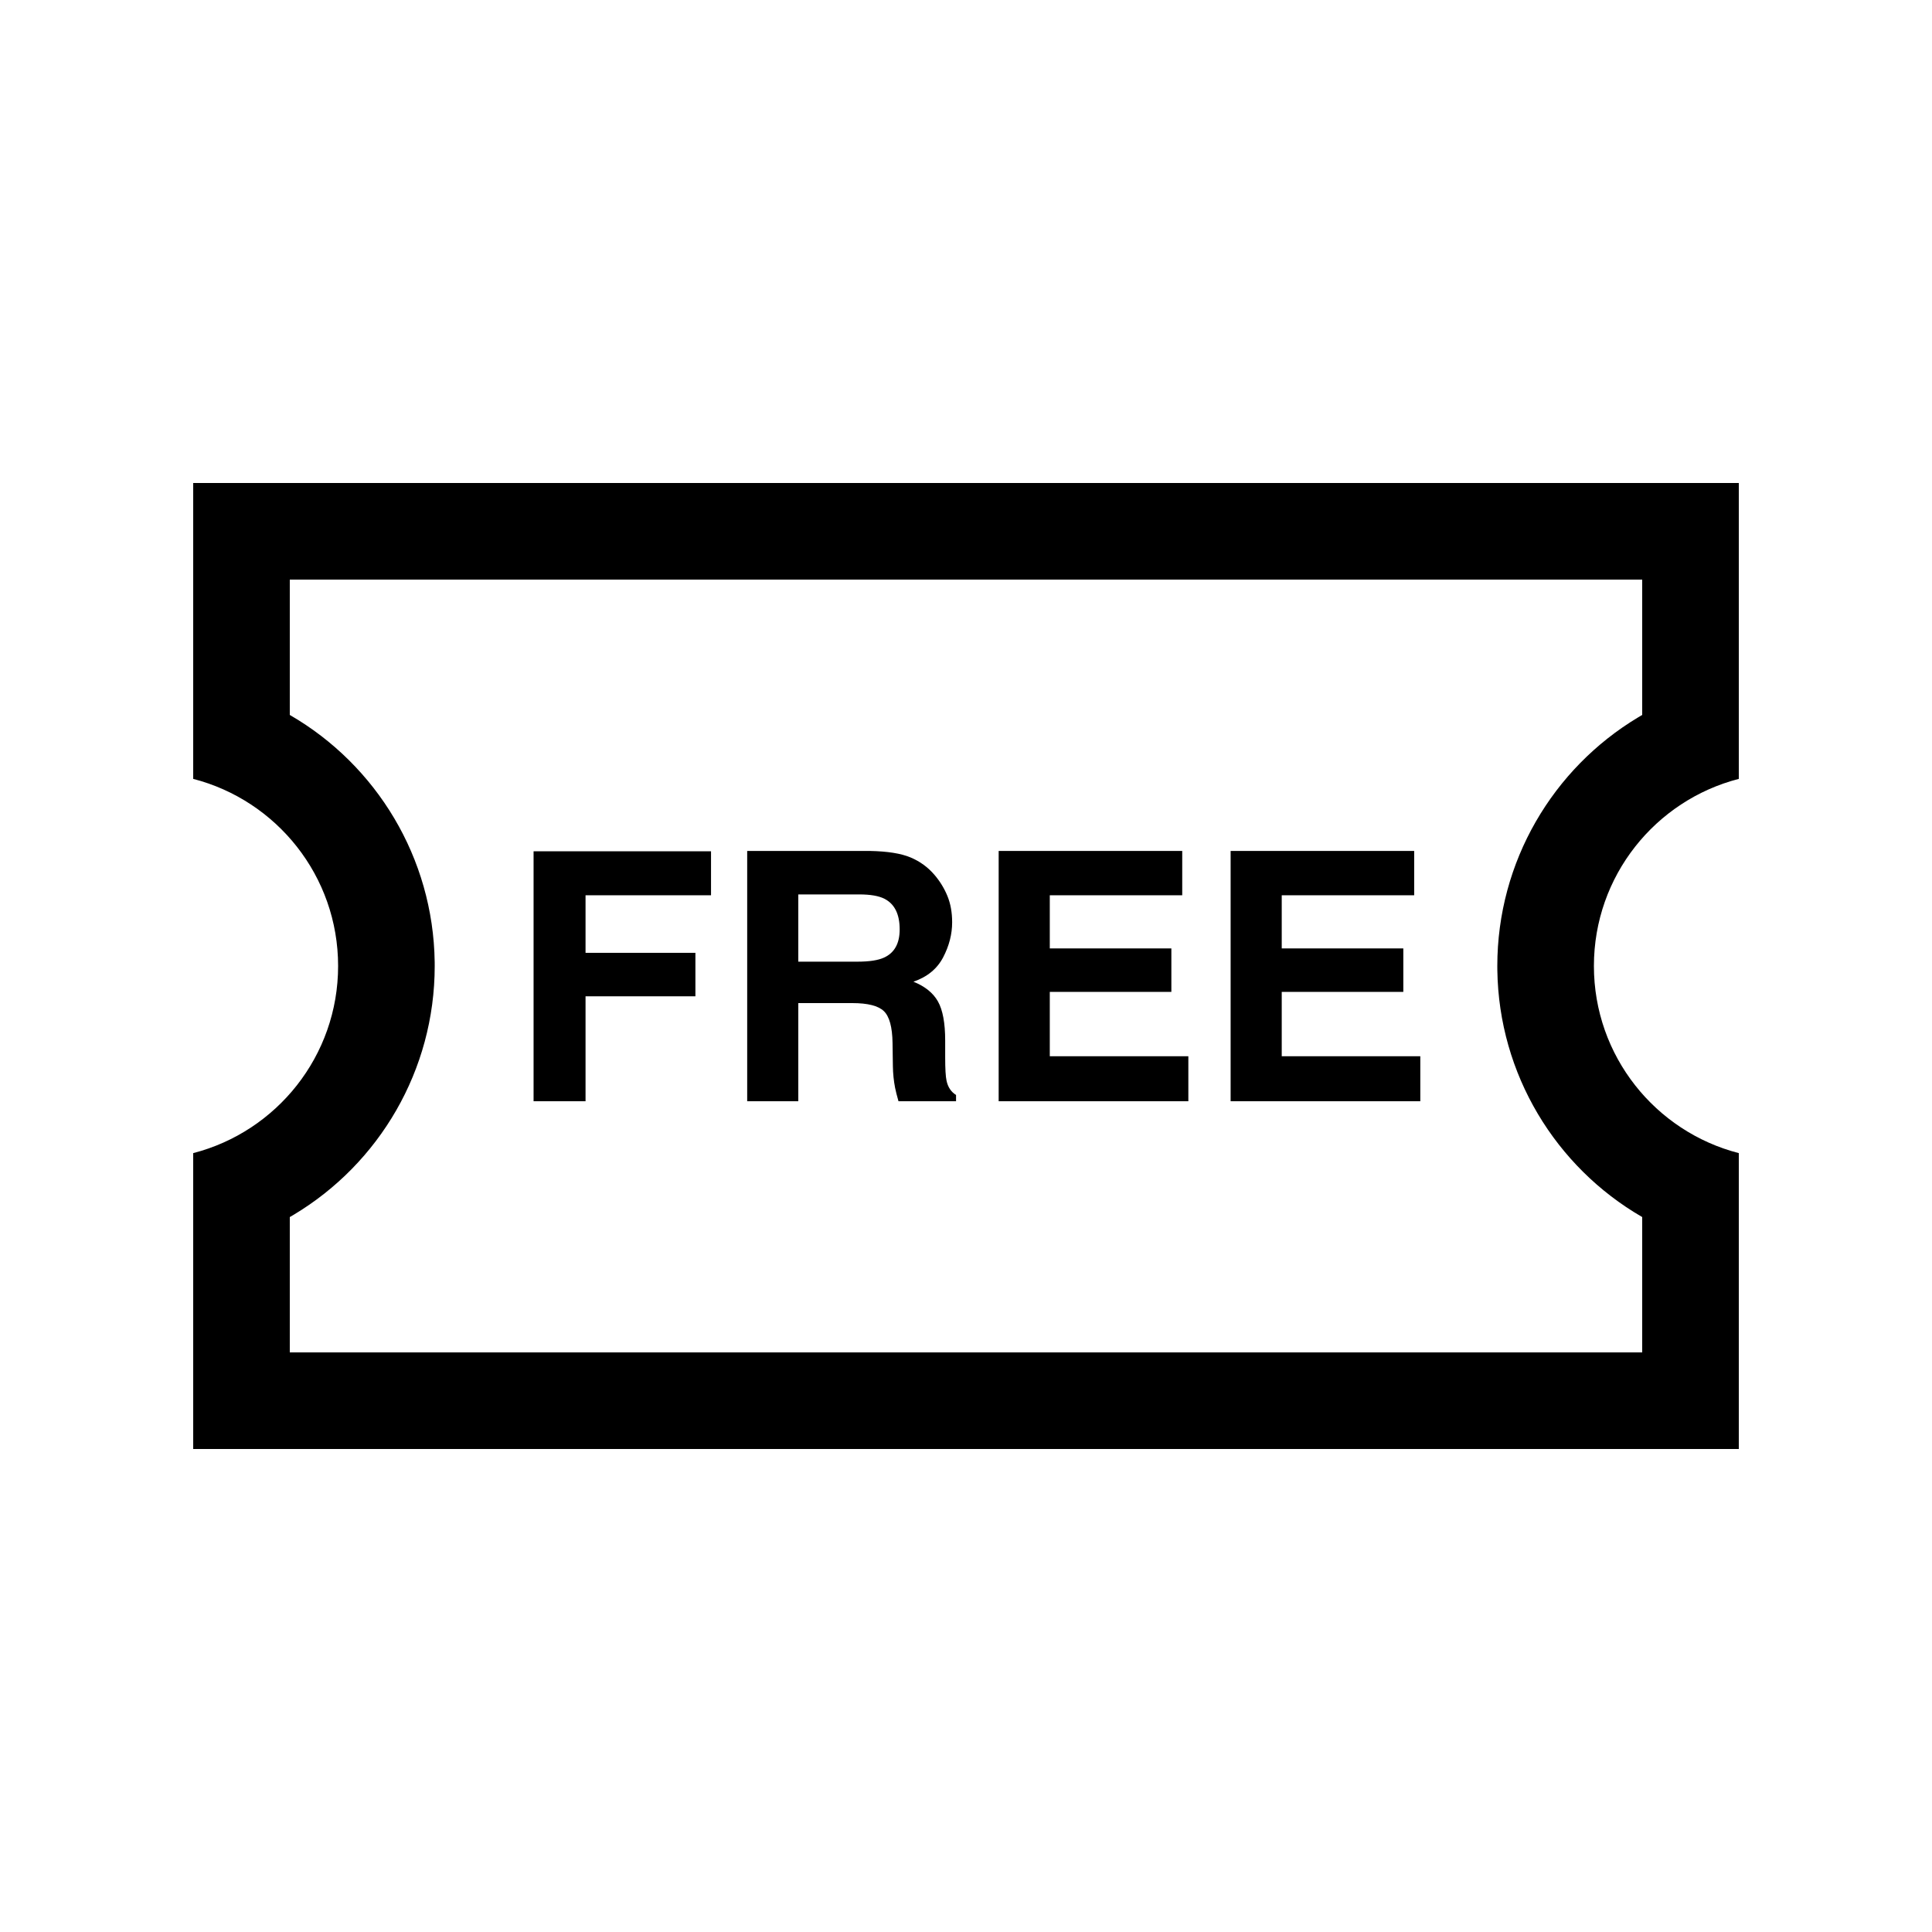 <?xml version="1.0" encoding="UTF-8"?>
<svg width="200px" height="200px" viewBox="0 0 200 200" version="1.1" xmlns="http://www.w3.org/2000/svg" xmlns:xlink="http://www.w3.org/1999/xlink">
    <title>Free Admission V2</title>
    <g id="Free-Admission-V2" stroke="none" stroke-width="1" fill="none" fill-rule="evenodd">
        <path d="M180.001,50 L180.001,80.63 C171.374,82.85 165.001,90.681 165.001,100 C165.001,109.319 171.374,117.15 180.001,119.37 L180.001,150 L20,150 L20,119.37 C28.626,117.15 35.001,109.319 35.001,100 C35.001,90.681 28.626,82.85 20,80.63 L20,50 L180.001,50 Z M170,60 L29.999,60 L29.999,74.01 L30.025,74.026 C38.961,79.199 44.848,88.791 44.998,99.579 L45.001,100 C45.001,110.8 39.248,120.45 30.417,125.744 L29.999,125.989 L29.999,140 L170,140 L170,125.987 L169.975,125.974 C161.04,120.8 155.153,111.209 155.004,100.421 L155.001,100 C155.001,89.2 160.753,79.551 169.584,74.257 L170,74.012 L170,60 Z" id="Combined-Shape" fill="#000000" fill-rule="nonzero"></path>
        <g id="FREE" transform="translate(55.236, 88.09)" fill="#000000" fill-rule="nonzero">
            <polygon id="Path" points="18.369 4.588 5.379 4.588 5.379 10.547 16.752 10.547 16.752 15.047 5.379 15.047 5.379 25.91 0 25.91 0 0.035 18.369 0.035"></polygon>
            <path d="M32.994,15.75 L27.404,15.75 L27.404,25.91 L22.113,25.91 L22.113,0 L34.822,0 C36.639,0.035 38.036,0.258 39.015,0.668 C39.993,1.078 40.822,1.682 41.502,2.479 C42.064,3.135 42.51,3.861 42.838,4.658 C43.166,5.455 43.33,6.363 43.33,7.383 C43.33,8.613 43.02,9.823 42.398,11.013 C41.777,12.202 40.752,13.043 39.322,13.535 C40.518,14.016 41.364,14.698 41.862,15.583 C42.36,16.468 42.609,17.818 42.609,19.635 L42.609,21.375 C42.609,22.559 42.656,23.361 42.75,23.783 C42.891,24.451 43.219,24.943 43.734,25.26 L43.734,25.91 L37.775,25.91 C37.611,25.336 37.494,24.873 37.424,24.521 C37.283,23.795 37.207,23.051 37.195,22.289 L37.16,19.881 C37.137,18.229 36.835,17.127 36.255,16.576 C35.675,16.025 34.588,15.75 32.994,15.75 Z M36.281,11.039 C37.359,10.547 37.898,9.574 37.898,8.121 C37.898,6.551 37.377,5.496 36.334,4.957 C35.748,4.652 34.869,4.5 33.697,4.5 L27.404,4.5 L27.404,11.461 L33.539,11.461 C34.758,11.461 35.672,11.32 36.281,11.039 Z" id="Shape"></path>
            <polygon id="Path" points="66.023 14.59 53.438 14.59 53.438 21.252 67.781 21.252 67.781 25.91 48.146 25.91 48.146 0 67.148 0 67.148 4.588 53.438 4.588 53.438 10.09 66.023 10.09"></polygon>
            <polygon id="Path" points="90.035 14.59 77.449 14.59 77.449 21.252 91.793 21.252 91.793 25.91 72.158 25.91 72.158 0 91.16 0 91.16 4.588 77.449 4.588 77.449 10.09 90.035 10.09"></polygon>
        </g>
    </g>
</svg>